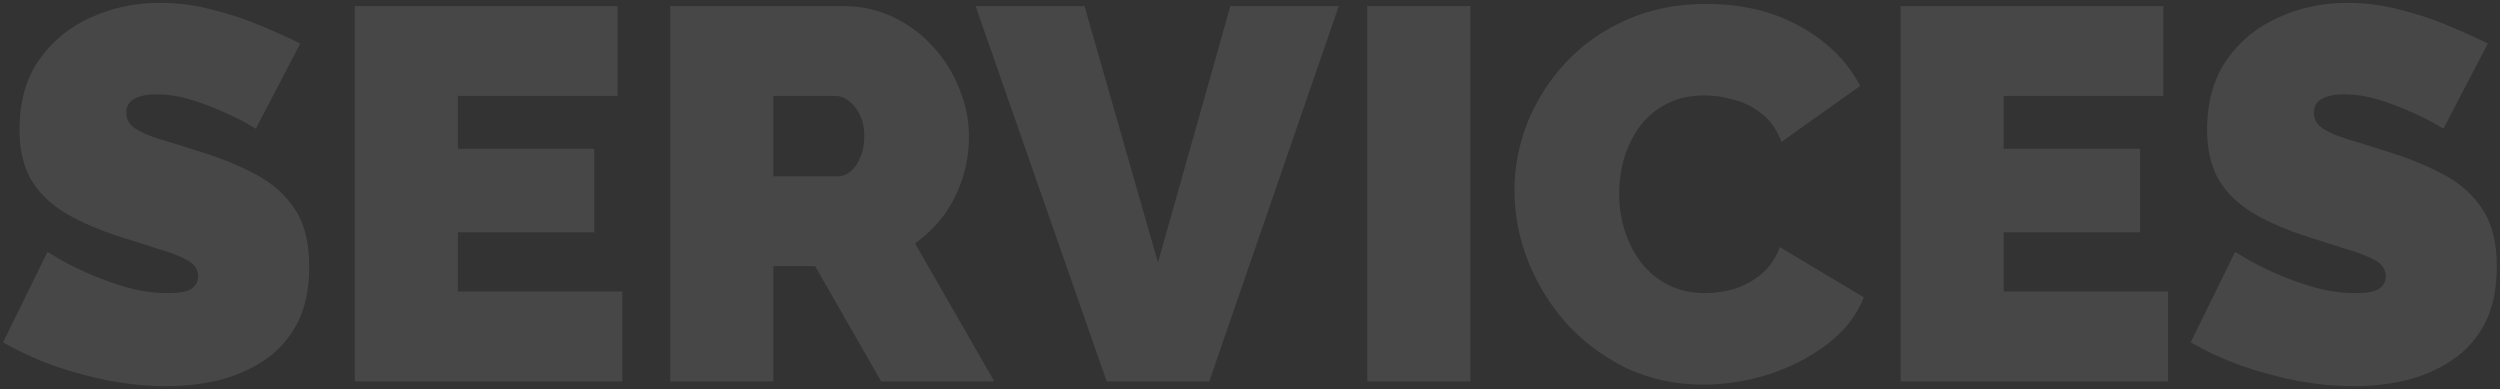 <?xml version="1.0" encoding="UTF-8"?> <svg xmlns="http://www.w3.org/2000/svg" width="662" height="103" viewBox="0 0 662 103" fill="none"><rect x="0" y="0" width="662" height="103" fill="#333333" stroke="none"/><path d="M67.74 34.08C67.74 34.08 66.947 33.613 65.36 32.68C63.773 31.747 61.673 30.72 59.06 29.6C56.447 28.387 53.6 27.313 50.52 26.38C47.44 25.447 44.407 24.98 41.42 24.98C39.087 24.98 37.173 25.353 35.68 26.1C34.187 26.847 33.44 28.107 33.44 29.88C33.44 31.56 34.187 32.913 35.68 33.94C37.173 34.967 39.273 35.9 41.98 36.74C44.78 37.58 48.093 38.607 51.92 39.82C58.08 41.687 63.4 43.833 67.88 46.26C72.36 48.687 75.813 51.813 78.24 55.64C80.667 59.373 81.88 64.367 81.88 70.62C81.88 76.593 80.807 81.633 78.66 85.74C76.513 89.753 73.62 92.973 69.98 95.4C66.34 97.827 62.28 99.6 57.8 100.72C53.32 101.747 48.747 102.26 44.08 102.26C39.32 102.26 34.327 101.793 29.1 100.86C23.967 99.833 18.973 98.48 14.12 96.8C9.267 95.027 4.833 92.973 0.82 90.64L12.58 66.7C12.58 66.7 13.513 67.26 15.38 68.38C17.247 69.5 19.72 70.76 22.8 72.16C25.88 73.56 29.287 74.82 33.02 75.94C36.847 77.06 40.673 77.62 44.5 77.62C47.487 77.62 49.54 77.247 50.66 76.5C51.873 75.66 52.48 74.587 52.48 73.28C52.48 71.32 51.453 69.827 49.4 68.8C47.347 67.68 44.64 66.653 41.28 65.72C38.013 64.693 34.373 63.527 30.36 62.22C24.573 60.26 19.813 58.067 16.08 55.64C12.347 53.12 9.593 50.18 7.82 46.82C6.047 43.367 5.16 39.213 5.16 34.36C5.16 26.987 6.887 20.827 10.34 15.88C13.793 10.933 18.32 7.2 23.92 4.68C29.613 2.067 35.727 0.76 42.26 0.76C47.113 0.76 51.78 1.367 56.26 2.58C60.833 3.7 65.08 5.1 69 6.78C73.013 8.46 76.513 10.047 79.5 11.54L67.74 34.08ZM164.786 77.2V101H93.946V1.6H163.526V25.4H121.246V39.4H157.366V61.52H121.246V77.2H164.786ZM177.481 101V1.6H223.121C227.975 1.6 232.455 2.58 236.561 4.54C240.668 6.5 244.215 9.16 247.201 12.52C250.188 15.787 252.475 19.473 254.061 23.58C255.741 27.687 256.581 31.84 256.581 36.04C256.581 39.867 256.021 43.553 254.901 47.1C253.781 50.647 252.148 53.913 250.001 56.9C247.855 59.793 245.288 62.313 242.301 64.46L263.301 101H233.341L215.841 70.48H204.781V101H177.481ZM204.781 46.68H222.001C223.121 46.68 224.195 46.26 225.221 45.42C226.248 44.58 227.088 43.367 227.741 41.78C228.488 40.193 228.861 38.28 228.861 36.04C228.861 33.707 228.441 31.793 227.601 30.3C226.855 28.713 225.875 27.5 224.661 26.66C223.541 25.82 222.421 25.4 221.301 25.4H204.781V46.68ZM287.169 1.6L306.629 69.5L325.809 1.6H354.509L320.209 101H293.049L258.329 1.6H287.169ZM362.052 101V1.6H389.352V101H362.052ZM401.025 50.46C401.025 44.393 402.145 38.467 404.385 32.68C406.719 26.8 410.079 21.48 414.465 16.72C418.852 11.96 424.172 8.18 430.425 5.38C436.772 2.487 443.912 1.04 451.845 1.04C461.365 1.04 469.672 3.047 476.765 7.06C483.859 10.98 489.132 16.207 492.585 22.74L471.725 37.58C470.512 34.313 468.739 31.793 466.405 30.02C464.165 28.247 461.692 27.033 458.985 26.38C456.372 25.633 453.805 25.26 451.285 25.26C447.365 25.26 443.959 26.053 441.065 27.64C438.265 29.133 435.932 31.14 434.065 33.66C432.292 36.18 430.939 38.98 430.005 42.06C429.165 45.14 428.745 48.22 428.745 51.3C428.745 54.753 429.259 58.067 430.285 61.24C431.312 64.413 432.805 67.26 434.765 69.78C436.725 72.207 439.105 74.12 441.905 75.52C444.799 76.92 448.019 77.62 451.565 77.62C454.085 77.62 456.652 77.247 459.265 76.5C461.879 75.66 464.259 74.353 466.405 72.58C468.552 70.807 470.185 68.427 471.305 65.44L493.565 78.74C491.605 83.593 488.339 87.747 483.765 91.2C479.192 94.653 474.012 97.313 468.225 99.18C462.439 100.953 456.699 101.84 451.005 101.84C443.632 101.84 436.865 100.393 430.705 97.5C424.639 94.513 419.365 90.593 414.885 85.74C410.499 80.793 407.092 75.287 404.665 69.22C402.239 63.06 401.025 56.807 401.025 50.46ZM574.122 77.2V101H503.282V1.6H572.862V25.4H530.582V39.4H566.702V61.52H530.582V77.2H574.122ZM647.017 34.08C647.017 34.08 646.224 33.613 644.637 32.68C643.051 31.747 640.951 30.72 638.337 29.6C635.724 28.387 632.877 27.313 629.797 26.38C626.717 25.447 623.684 24.98 620.697 24.98C618.364 24.98 616.451 25.353 614.957 26.1C613.464 26.847 612.717 28.107 612.717 29.88C612.717 31.56 613.464 32.913 614.957 33.94C616.451 34.967 618.551 35.9 621.257 36.74C624.057 37.58 627.371 38.607 631.197 39.82C637.357 41.687 642.677 43.833 647.157 46.26C651.637 48.687 655.091 51.813 657.517 55.64C659.944 59.373 661.157 64.367 661.157 70.62C661.157 76.593 660.084 81.633 657.937 85.74C655.791 89.753 652.897 92.973 649.257 95.4C645.617 97.827 641.557 99.6 637.077 100.72C632.597 101.747 628.024 102.26 623.357 102.26C618.597 102.26 613.604 101.793 608.377 100.86C603.244 99.833 598.251 98.48 593.397 96.8C588.544 95.027 584.111 92.973 580.097 90.64L591.857 66.7C591.857 66.7 592.791 67.26 594.657 68.38C596.524 69.5 598.997 70.76 602.077 72.16C605.157 73.56 608.564 74.82 612.297 75.94C616.124 77.06 619.951 77.62 623.777 77.62C626.764 77.62 628.817 77.247 629.937 76.5C631.151 75.66 631.757 74.587 631.757 73.28C631.757 71.32 630.731 69.827 628.677 68.8C626.624 67.68 623.917 66.653 620.557 65.72C617.291 64.693 613.651 63.527 609.637 62.22C603.851 60.26 599.091 58.067 595.357 55.64C591.624 53.12 588.871 50.18 587.097 46.82C585.324 43.367 584.437 39.213 584.437 34.36C584.437 26.987 586.164 20.827 589.617 15.88C593.071 10.933 597.597 7.2 603.197 4.68C608.891 2.067 615.004 0.76 621.537 0.76C626.391 0.76 631.057 1.367 635.537 2.58C640.111 3.7 644.357 5.1 648.277 6.78C652.291 8.46 655.791 10.047 658.777 11.54L647.017 34.08Z" fill="white" fill-opacity="0.1"></path></svg> 